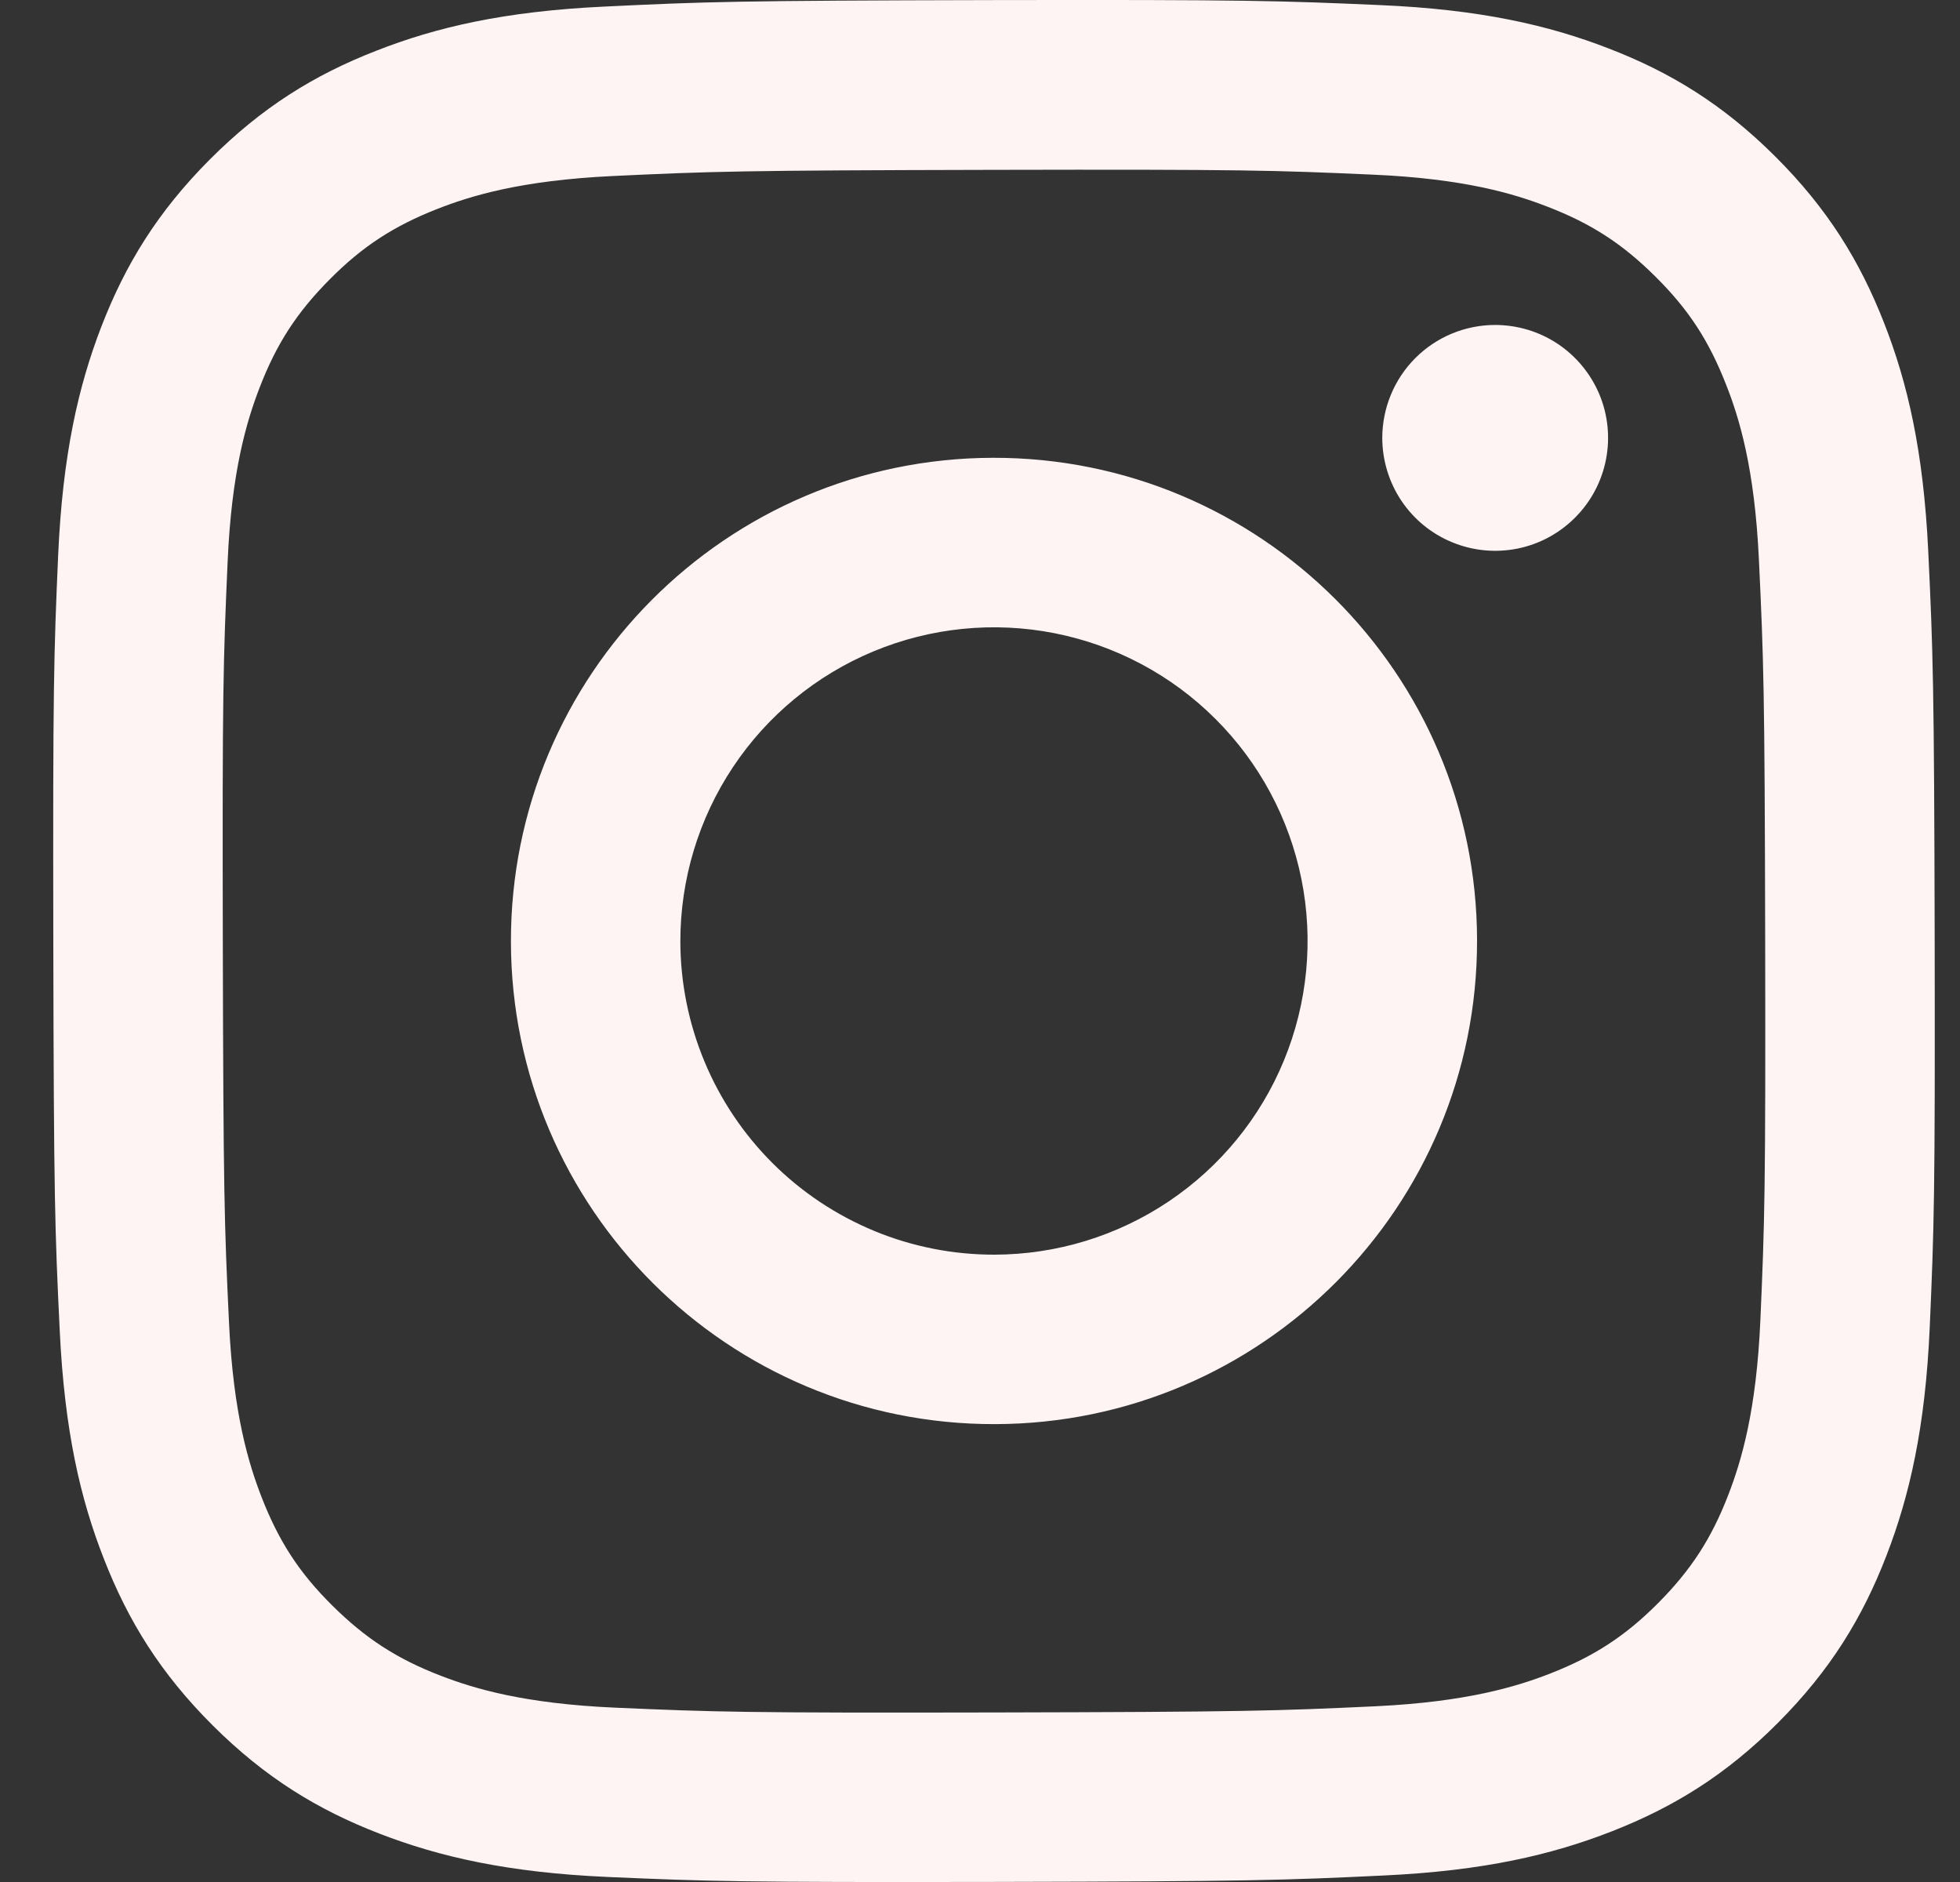 <svg width="25" height="24" viewBox="0 0 25 24" fill="none" xmlns="http://www.w3.org/2000/svg">
<rect x="0" y="0" width="25" height="24" fill="#333333" stroke="none"/>
<g clip-path="url(#clip0_260_5204)">
<path d="M7.708 0.084C6.432 0.144 5.56 0.348 4.797 0.648C4.009 0.955 3.34 1.368 2.675 2.035C2.009 2.703 1.6 3.372 1.294 4.162C0.999 4.926 0.799 5.799 0.742 7.076C0.686 8.354 0.674 8.764 0.68 12.023C0.686 15.282 0.7 15.69 0.762 16.97C0.823 18.247 1.026 19.119 1.326 19.881C1.634 20.67 2.046 21.338 2.714 22.004C3.382 22.669 4.05 23.078 4.842 23.384C5.606 23.679 6.478 23.88 7.756 23.936C9.033 23.992 9.444 24.005 12.702 23.999C15.96 23.992 16.37 23.978 17.65 23.917C18.93 23.857 19.797 23.652 20.559 23.354C21.348 23.045 22.017 22.634 22.682 21.966C23.347 21.298 23.757 20.628 24.062 19.837C24.357 19.074 24.558 18.201 24.614 16.925C24.67 15.644 24.683 15.235 24.677 11.977C24.67 8.719 24.656 8.31 24.595 7.031C24.534 5.751 24.331 4.882 24.032 4.119C23.723 3.33 23.312 2.662 22.644 1.996C21.976 1.33 21.306 0.921 20.516 0.617C19.752 0.321 18.88 0.12 17.603 0.065C16.325 0.009 15.914 -0.005 12.655 0.001C9.396 0.008 8.988 0.022 7.708 0.084ZM7.849 21.777C6.679 21.726 6.043 21.532 5.62 21.369C5.059 21.153 4.66 20.892 4.238 20.474C3.816 20.056 3.557 19.656 3.338 19.096C3.174 18.673 2.976 18.038 2.921 16.868C2.861 15.604 2.849 15.224 2.842 12.02C2.835 8.816 2.847 8.437 2.903 7.172C2.953 6.003 3.148 5.367 3.311 4.944C3.527 4.383 3.787 3.984 4.206 3.562C4.624 3.141 5.024 2.881 5.584 2.662C6.007 2.497 6.641 2.301 7.811 2.245C9.076 2.185 9.456 2.173 12.659 2.166C15.862 2.159 16.242 2.171 17.508 2.227C18.677 2.278 19.314 2.471 19.736 2.635C20.297 2.851 20.696 3.11 21.118 3.53C21.54 3.949 21.799 4.347 22.018 4.909C22.184 5.33 22.38 5.965 22.435 7.135C22.495 8.4 22.509 8.78 22.515 11.983C22.521 15.186 22.509 15.566 22.454 16.831C22.403 18.001 22.209 18.636 22.046 19.06C21.83 19.62 21.57 20.02 21.151 20.442C20.732 20.863 20.332 21.123 19.772 21.342C19.35 21.506 18.715 21.703 17.546 21.759C16.28 21.818 15.901 21.831 12.697 21.838C9.492 21.845 9.114 21.832 7.849 21.777M17.631 5.587C17.632 5.871 17.717 6.15 17.875 6.386C18.034 6.623 18.259 6.807 18.522 6.915C18.786 7.024 19.075 7.052 19.355 6.996C19.634 6.94 19.89 6.802 20.091 6.6C20.292 6.399 20.429 6.142 20.484 5.862C20.539 5.583 20.51 5.293 20.401 5.031C20.291 4.768 20.106 4.543 19.869 4.385C19.632 4.227 19.353 4.144 19.068 4.144C18.686 4.145 18.321 4.297 18.051 4.568C17.782 4.838 17.631 5.205 17.631 5.587ZM6.517 12.012C6.524 15.415 9.287 18.168 12.69 18.161C16.092 18.155 18.847 15.391 18.84 11.988C18.834 8.585 16.069 5.832 12.666 5.838C9.263 5.845 6.51 8.609 6.517 12.012ZM8.678 12.008C8.677 11.217 8.91 10.443 9.348 9.784C9.786 9.125 10.41 8.611 11.14 8.307C11.87 8.003 12.675 7.922 13.451 8.075C14.227 8.228 14.941 8.607 15.501 9.166C16.062 9.724 16.444 10.436 16.6 11.212C16.756 11.987 16.678 12.792 16.377 13.523C16.076 14.255 15.564 14.88 14.907 15.321C14.25 15.762 13.477 15.998 12.686 16C12.161 16.001 11.64 15.899 11.155 15.699C10.669 15.498 10.227 15.205 9.855 14.834C9.483 14.463 9.188 14.023 8.986 13.538C8.784 13.053 8.679 12.533 8.678 12.008Z" fill="#FFF4F4"/>
</g>
<defs>
<clipPath id="clip0_260_5204">
<rect width="24" height="24" fill="white" transform="translate(0.678)"/>
</clipPath>
</defs>
</svg>
